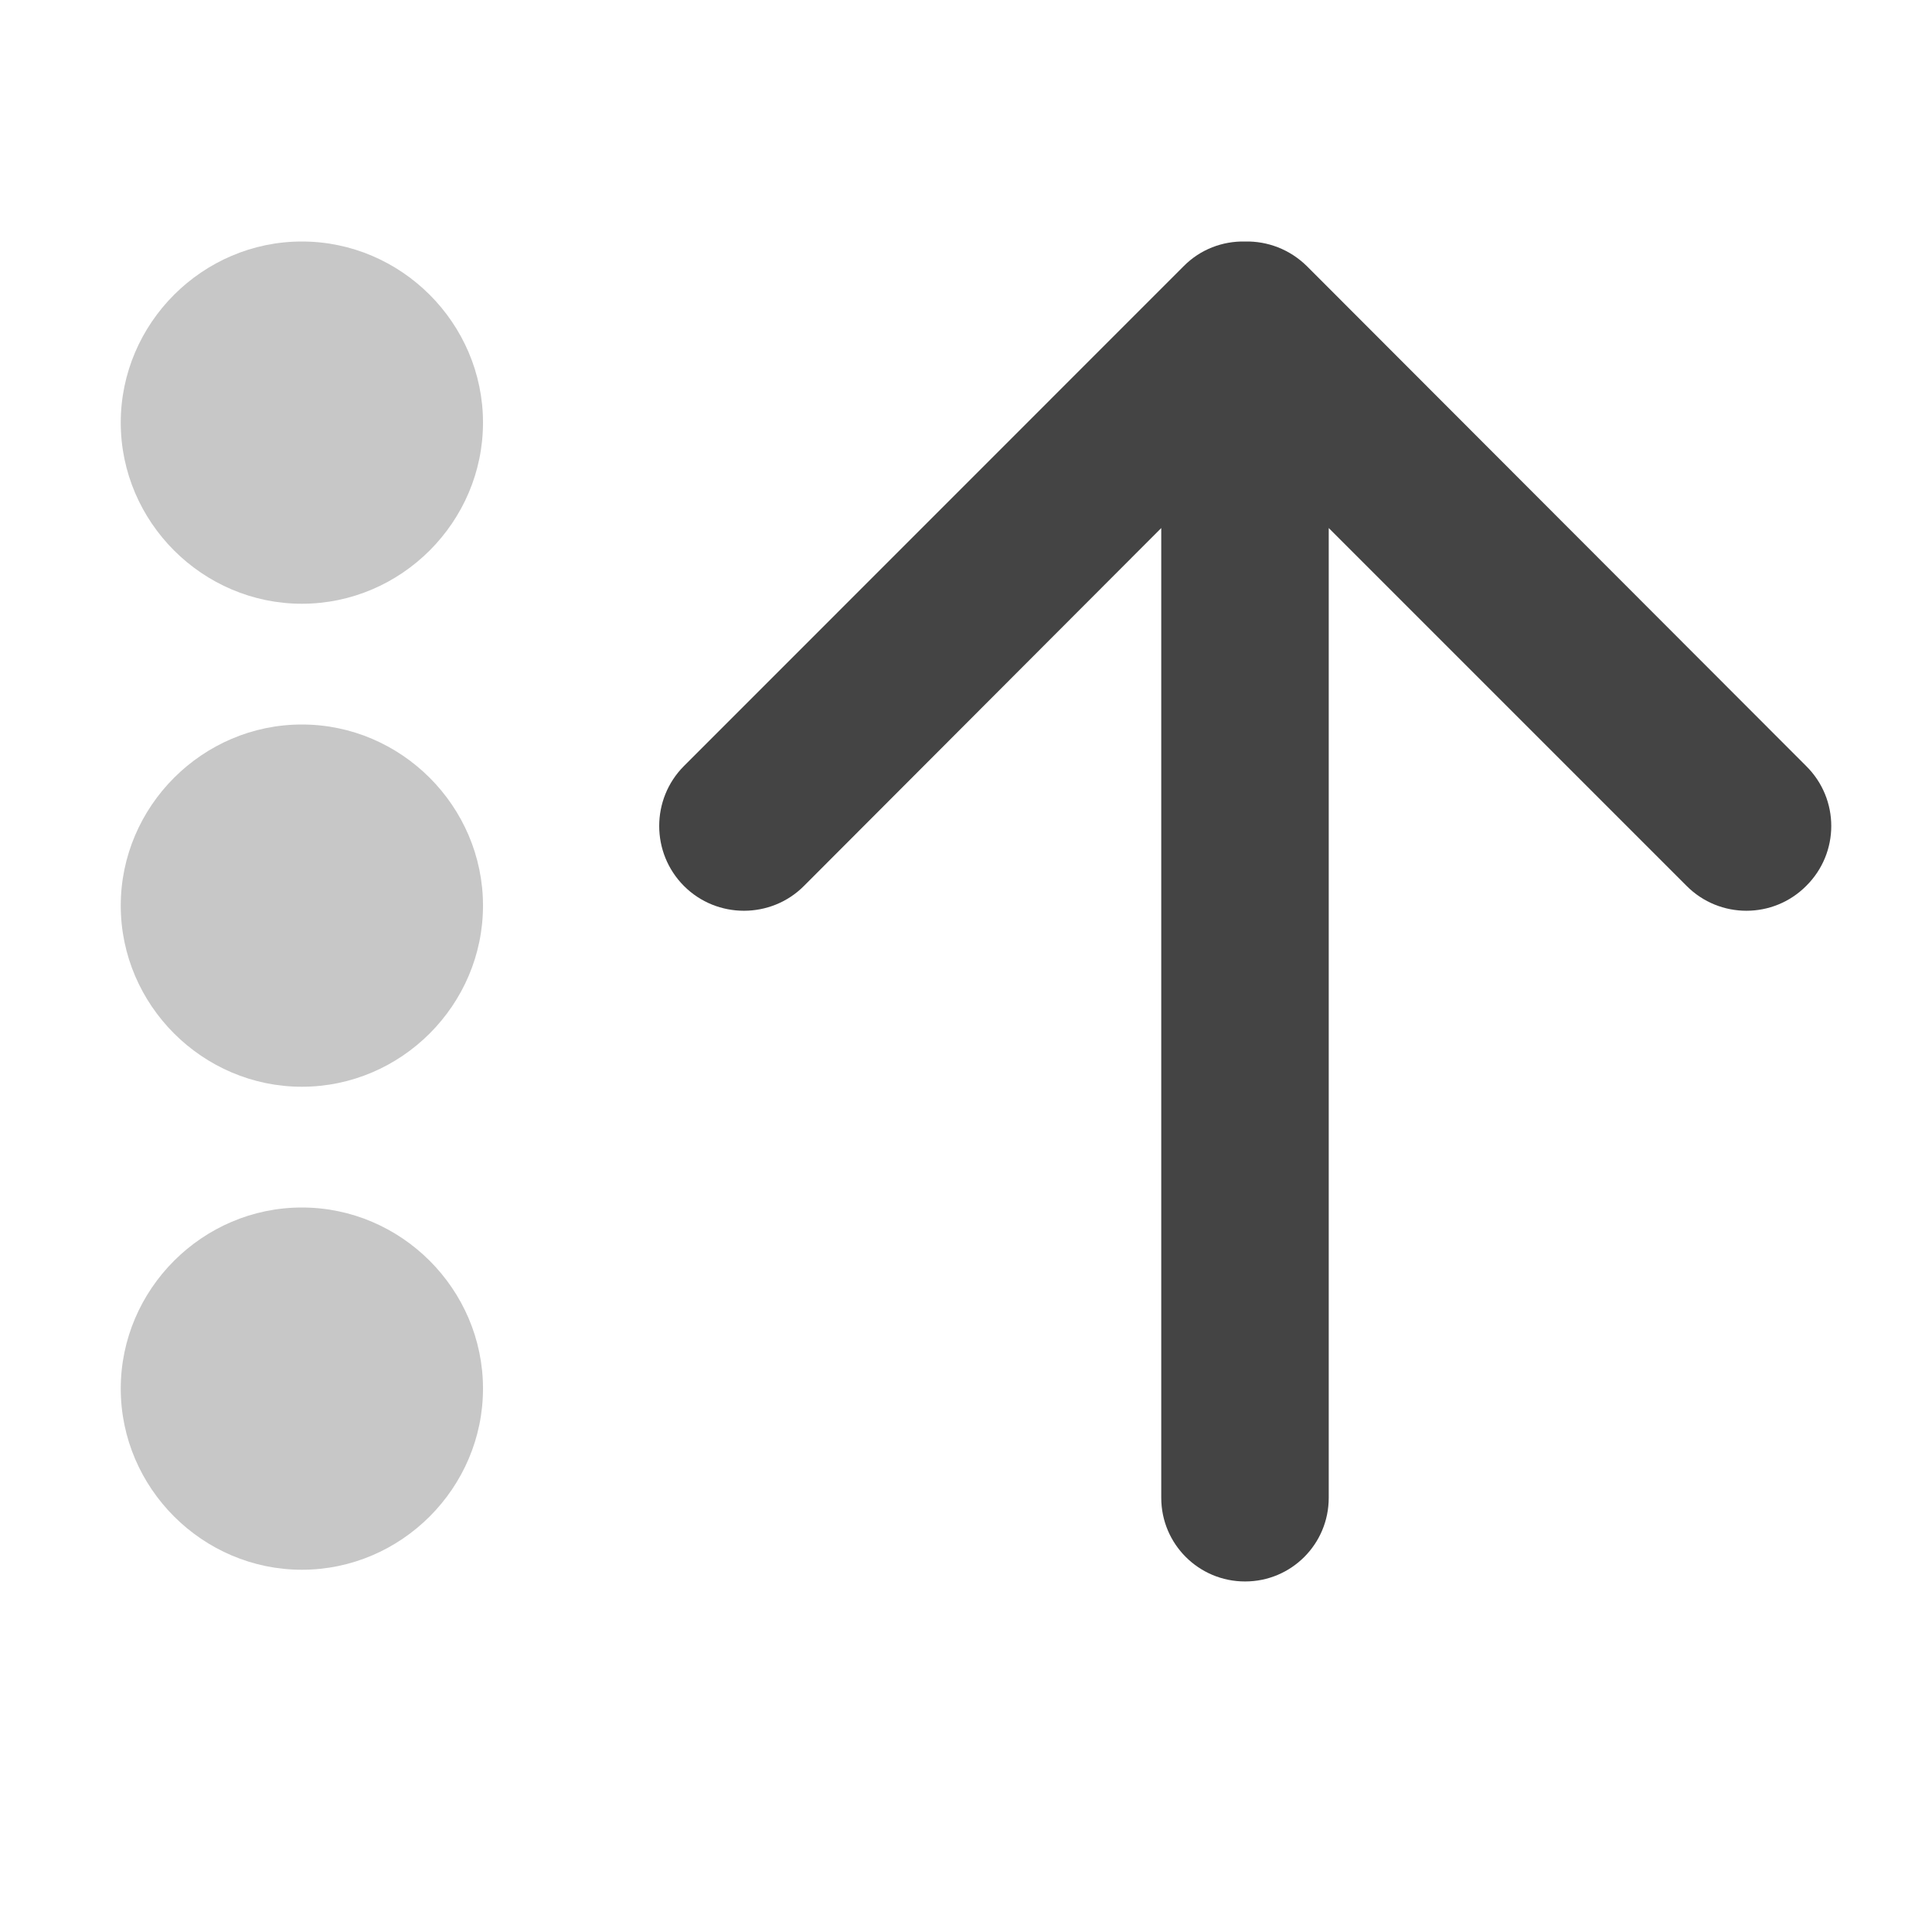 <svg xmlns="http://www.w3.org/2000/svg" style="fill-rule:evenodd;clip-rule:evenodd;stroke-linejoin:round;stroke-miterlimit:2" width="100%" height="100%" viewBox="0 0 16 16" xml:space="preserve">
 <defs>
  <style id="current-color-scheme" type="text/css">
   .ColorScheme-Text { color:#444444; } .ColorScheme-Highlight { color:#4285f4; } .ColorScheme-NeutralText { color:#ff9800; } .ColorScheme-PositiveText { color:#4caf50; } .ColorScheme-NegativeText { color:#f44336; }
  </style>
 </defs>
 <path style="fill:currentColor;" class="ColorScheme-Text" d="M11.004,12.404l0,-8.031l2.964,2.964c0.273,0.274 0.717,0.274 0.99,-0c0.277,-0.274 0.277,-0.719 -0,-0.993l-4.134,-4.139c-0.143,-0.141 -0.328,-0.209 -0.513,-0.205c-0.185,-0.004 -0.37,0.064 -0.509,0.205l-4.138,4.139c-0.273,0.274 -0.273,0.719 -0,0.993c0.273,0.274 0.721,0.274 0.994,-0l2.959,-2.964l0,8.031c0,0.383 0.31,0.693 0.694,0.693c0.384,0 0.693,-0.31 0.693,-0.693Z"/>
 <path style="fill:currentColor;fill-opacity:0.3" class="ColorScheme-Text" d="M4,11.5c0,0.823 -0.677,1.5 -1.5,1.5c-0.823,0 -1.5,-0.677 -1.5,-1.5c-0,-0.823 0.677,-1.5 1.5,-1.5c0.823,0 1.5,0.677 1.5,1.5Zm0,-4c0,0.823 -0.677,1.5 -1.5,1.5c-0.823,0 -1.5,-0.677 -1.5,-1.5c-0,-0.823 0.677,-1.5 1.5,-1.5c0.823,0 1.5,0.677 1.5,1.5Zm0,-4c0,0.823 -0.677,1.5 -1.5,1.5c-0.823,0 -1.5,-0.677 -1.5,-1.5c-0,-0.823 0.677,-1.5 1.5,-1.5c0.823,-0 1.5,0.677 1.5,1.5Z"/>
</svg>
